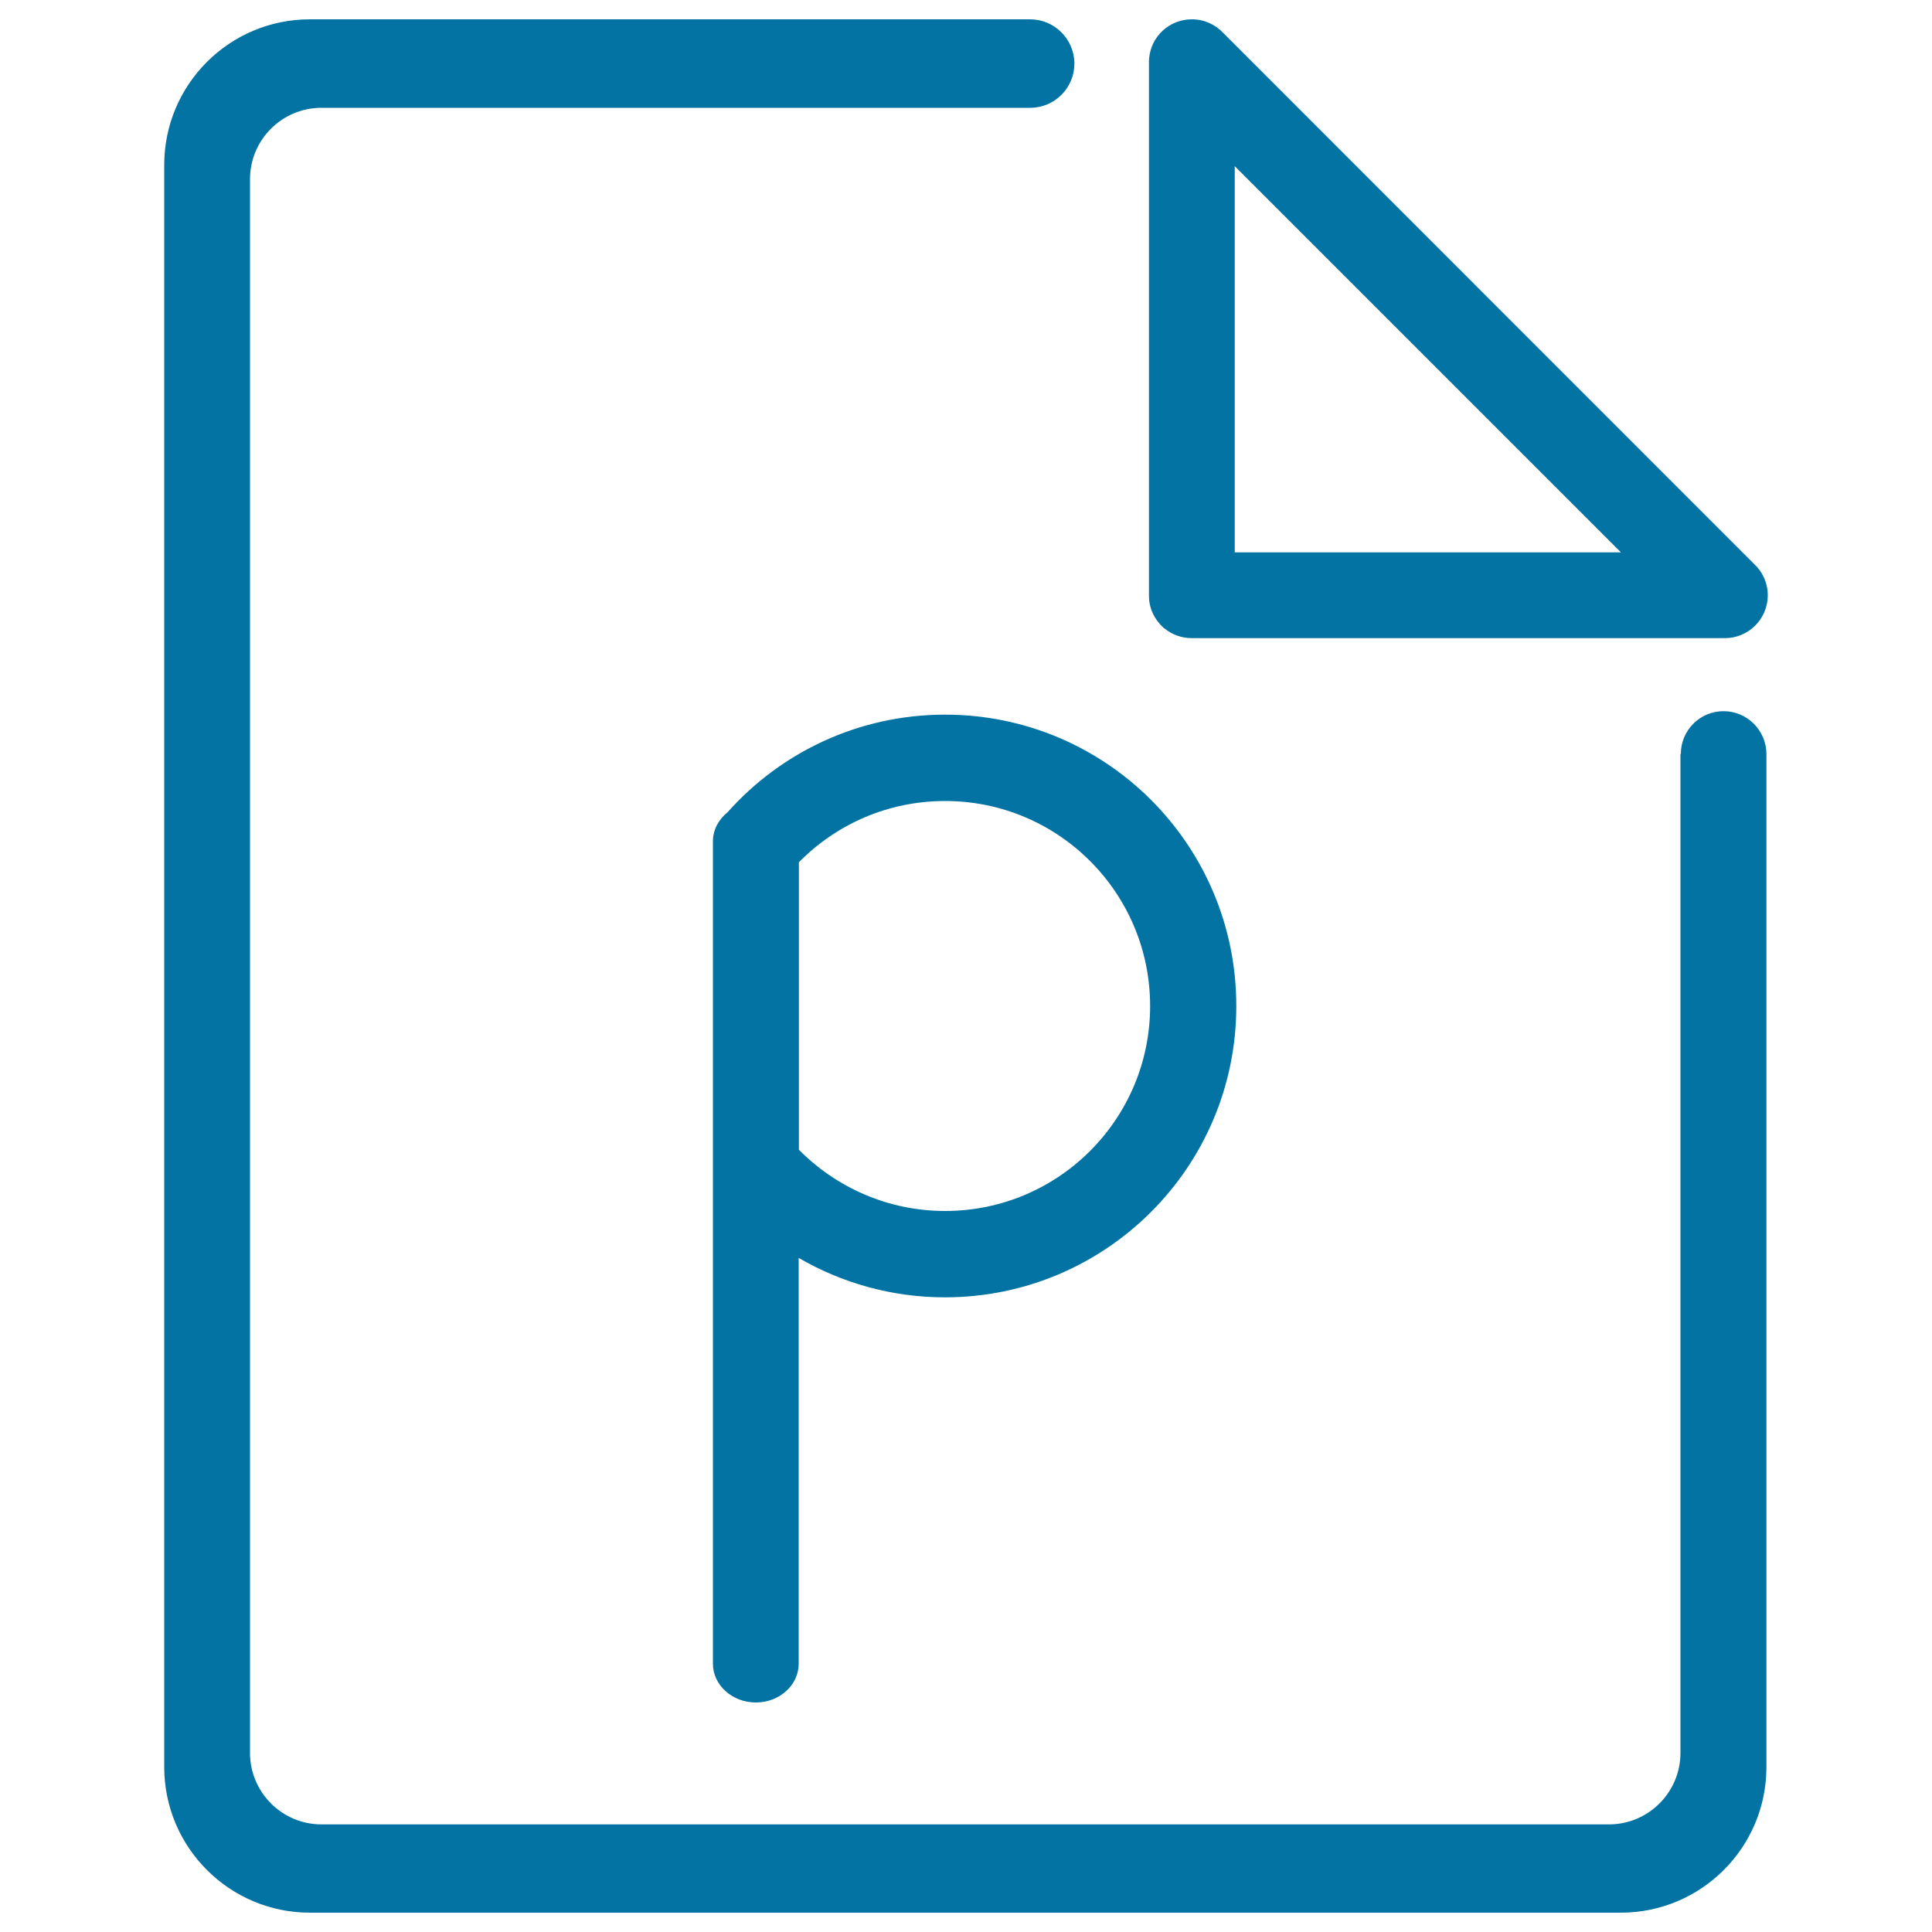 <svg xmlns="http://www.w3.org/2000/svg" viewBox="0 0 1000 1000" style="fill:#0273a2">
<title>Ppt SVG icon</title>
<path d="M601.8,324.5c0,0,0.1,0.1,0.1,0.1c0.1,0.1,0.3,0.3,0.4,0.4c0.1,0.1,0.2,0.2,0.4,0.3c0.1,0,0.1,0.1,0.2,0.1c3.8,3.1,8.7,4.9,14,4.9h275.9c12.3,0,22.2-10,22.2-22.2c0-6.4-2.8-12.3-7.2-16.3L633.2,17.1c-4.1-4.4-9.9-7.1-16.3-7.1c-11.6,0-21.1,8.8-22.1,20.1c0,0,0,0,0,0c-0.1,0.7-0.1,1.4-0.1,2.1v275.9C594.6,314.6,597.4,320.4,601.8,324.5z M639.1,86L839,285.9H639.1V86z M892.1,368.1c-12.2,0-22.1,9.9-22.1,22.1h-0.2v517.1c0,20.4-16.6,37-37,37H166.4c-20.4,0-37-16.6-37-37V92.8c0-20.5,16.6-37,37-37h366.3c0.2,0,0.4,0,0.5,0c12.6,0,22.9-10.2,22.9-22.9c0-12.6-10.3-22.9-22.9-22.9c0,0,0,0,0,0H160.4C118.7,10,85,43.8,85,85.4v829.2c0,41.6,33.8,75.4,75.4,75.4h678.5c41.6,0,75.4-33.7,75.4-75.4V390.2C914.2,378,904.3,368.1,892.1,368.1z M489.2,369.9c-44.8,0-85,19.5-112.6,50.5c-4.6,3.7-7.6,9.1-7.6,15.1v425.6c0,11.1,10,20.1,22.2,20.1c12.3,0,22.2-9,22.2-20.1V651.1c22.2,12.9,48.1,20.4,75.7,20.4c83.3,0,150.8-67.5,150.8-150.7C640,437.4,572.5,369.9,489.2,369.9z M489.2,626.8c-29.6,0-56.4-12.2-75.7-31.7V446.3c19.3-19.6,46-31.7,75.7-31.7c58.6,0,106.1,47.5,106.1,106.1C595.3,579.3,547.8,626.8,489.2,626.8z"/>
</svg>